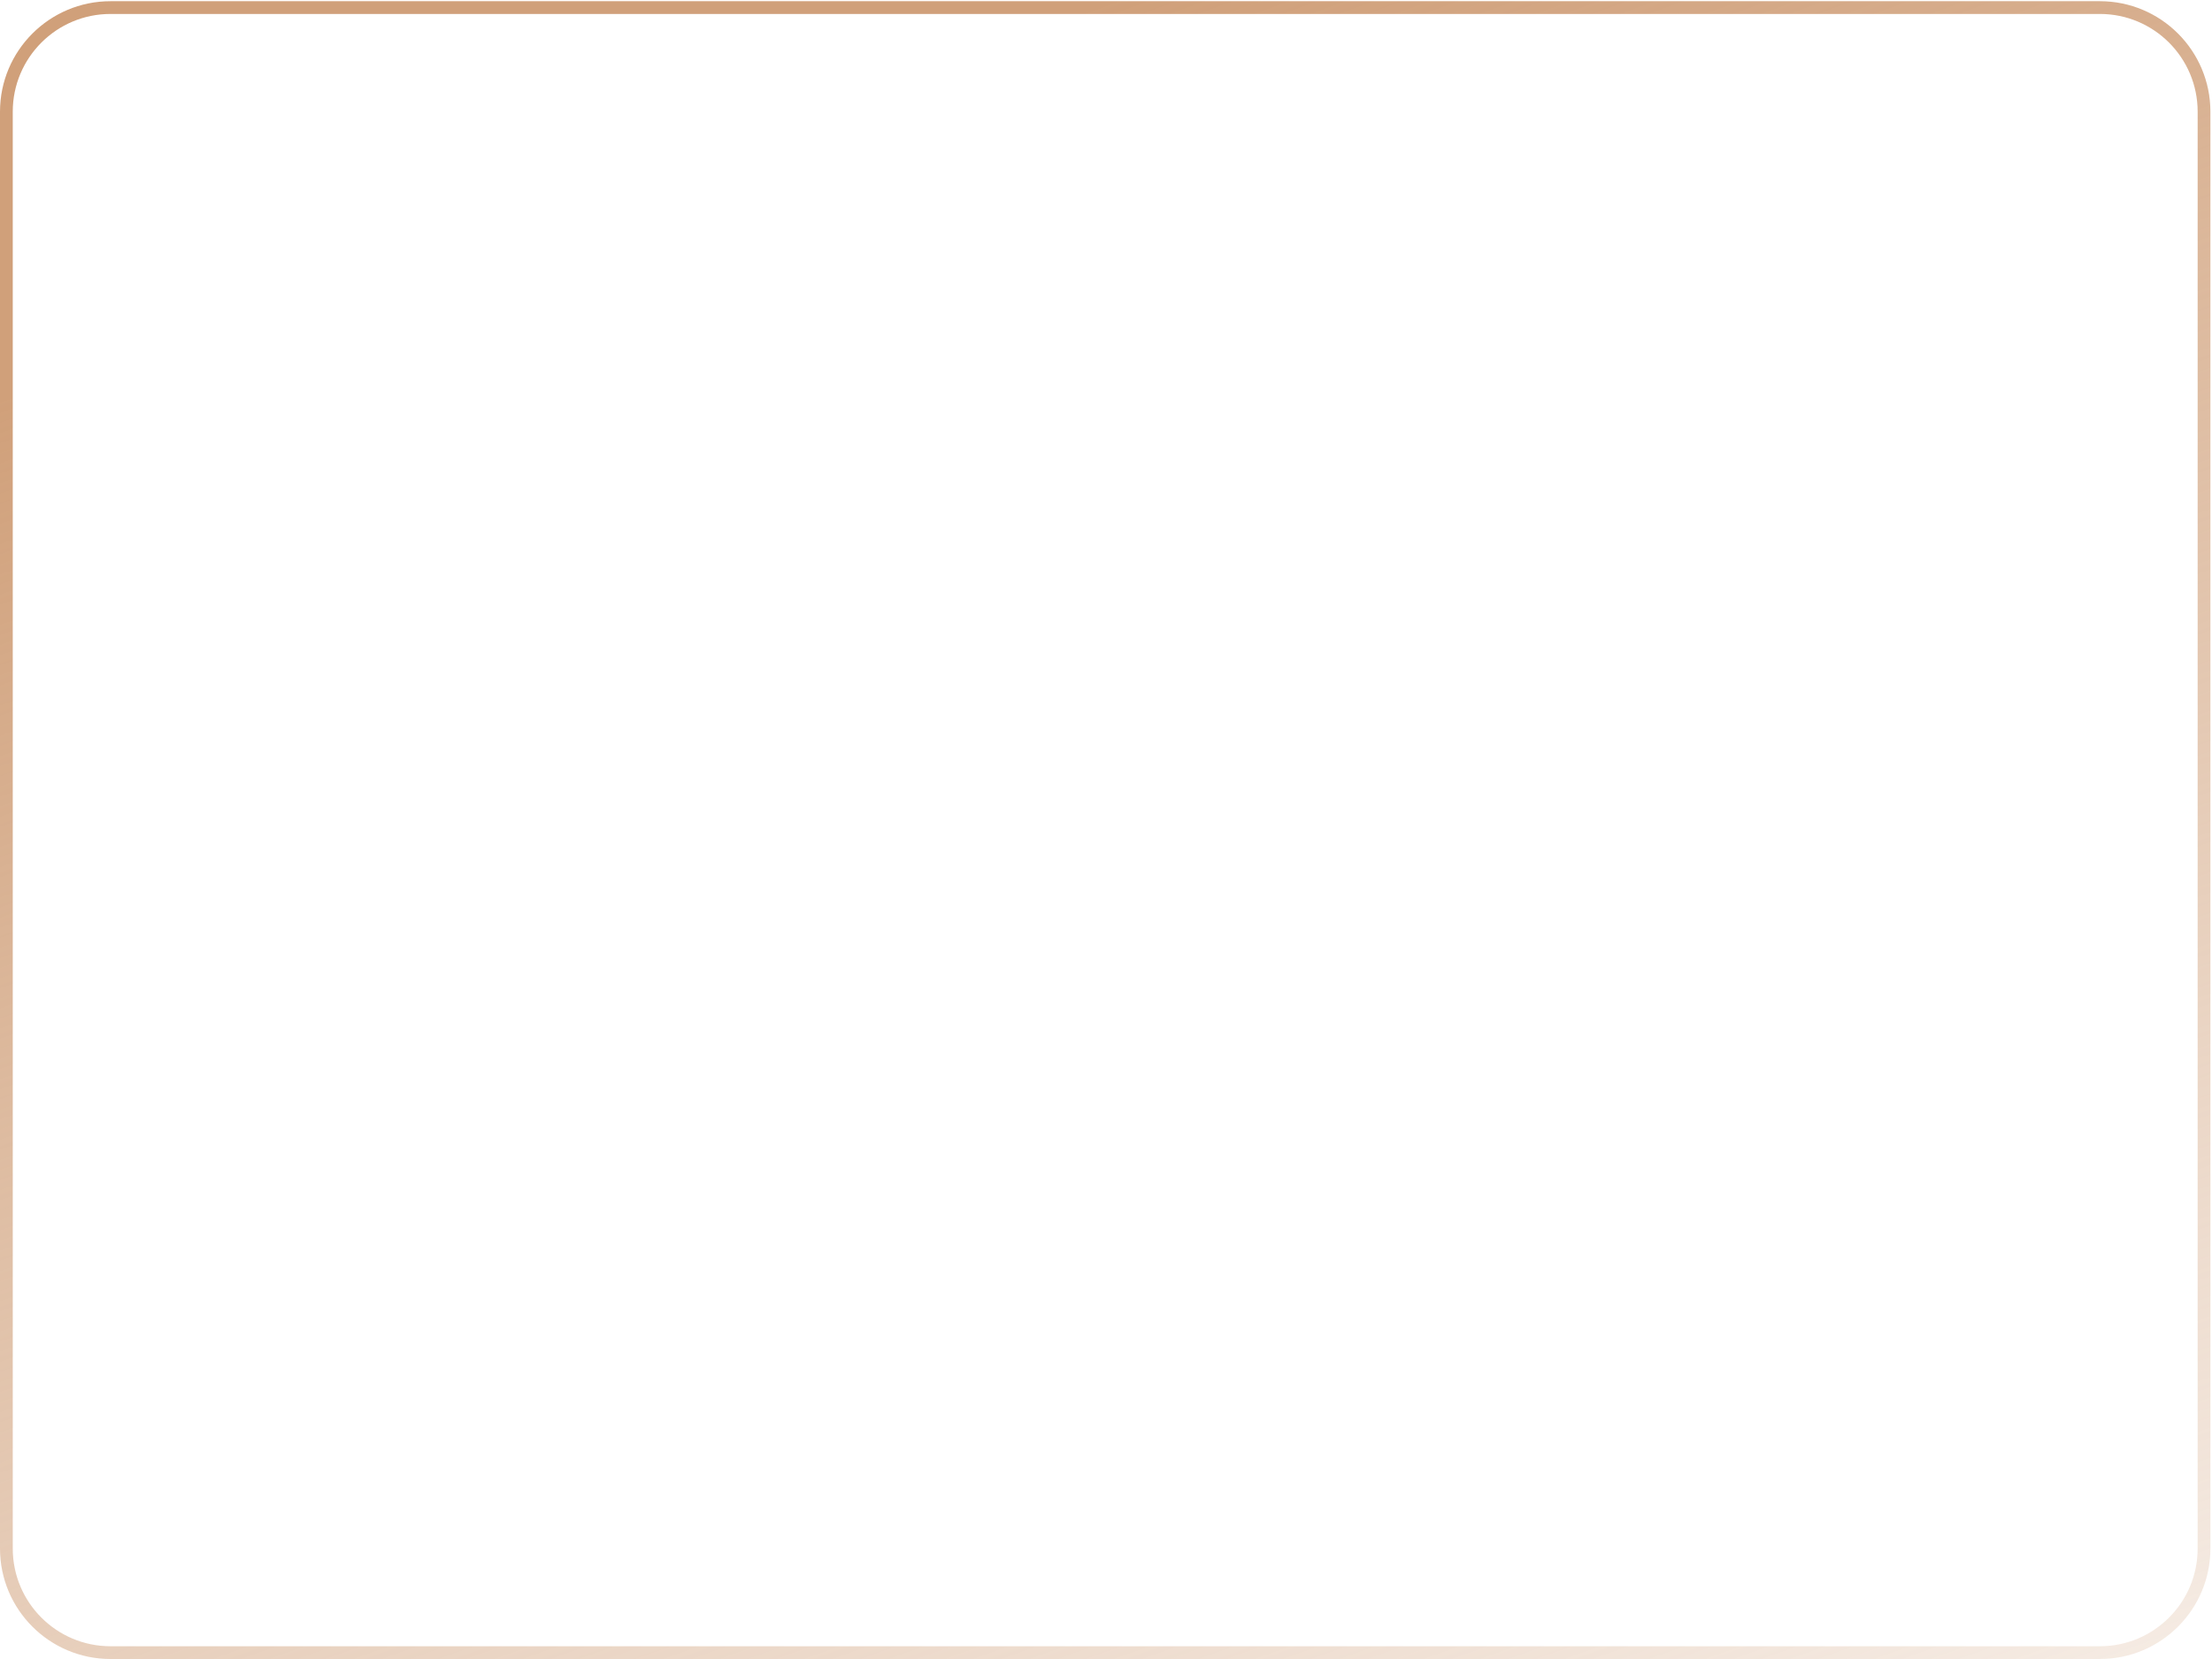 <?xml version="1.0" encoding="UTF-8"?> <svg xmlns="http://www.w3.org/2000/svg" width="272" height="204" viewBox="0 0 272 204" fill="none"> <path d="M0.784 13.738C0.784 6.665 6.518 0.932 13.59 0.932L258.214 0.932C265.286 0.932 271.02 6.665 271.02 13.738V190.41C271.02 197.483 265.286 203.216 258.214 203.216L13.59 203.216C6.518 203.216 0.784 197.483 0.784 190.41L0.784 13.738Z" stroke="url(#paint0_linear_0_189)" stroke-width="1.568"></path> <defs> <linearGradient id="paint0_linear_0_189" x1="93.066" y1="15.565" x2="193.59" y2="296.021" gradientUnits="userSpaceOnUse"> <stop stop-color="#D0A07A"></stop> <stop offset="1" stop-color="#D0A07A" stop-opacity="0"></stop> </linearGradient> </defs> </svg> 